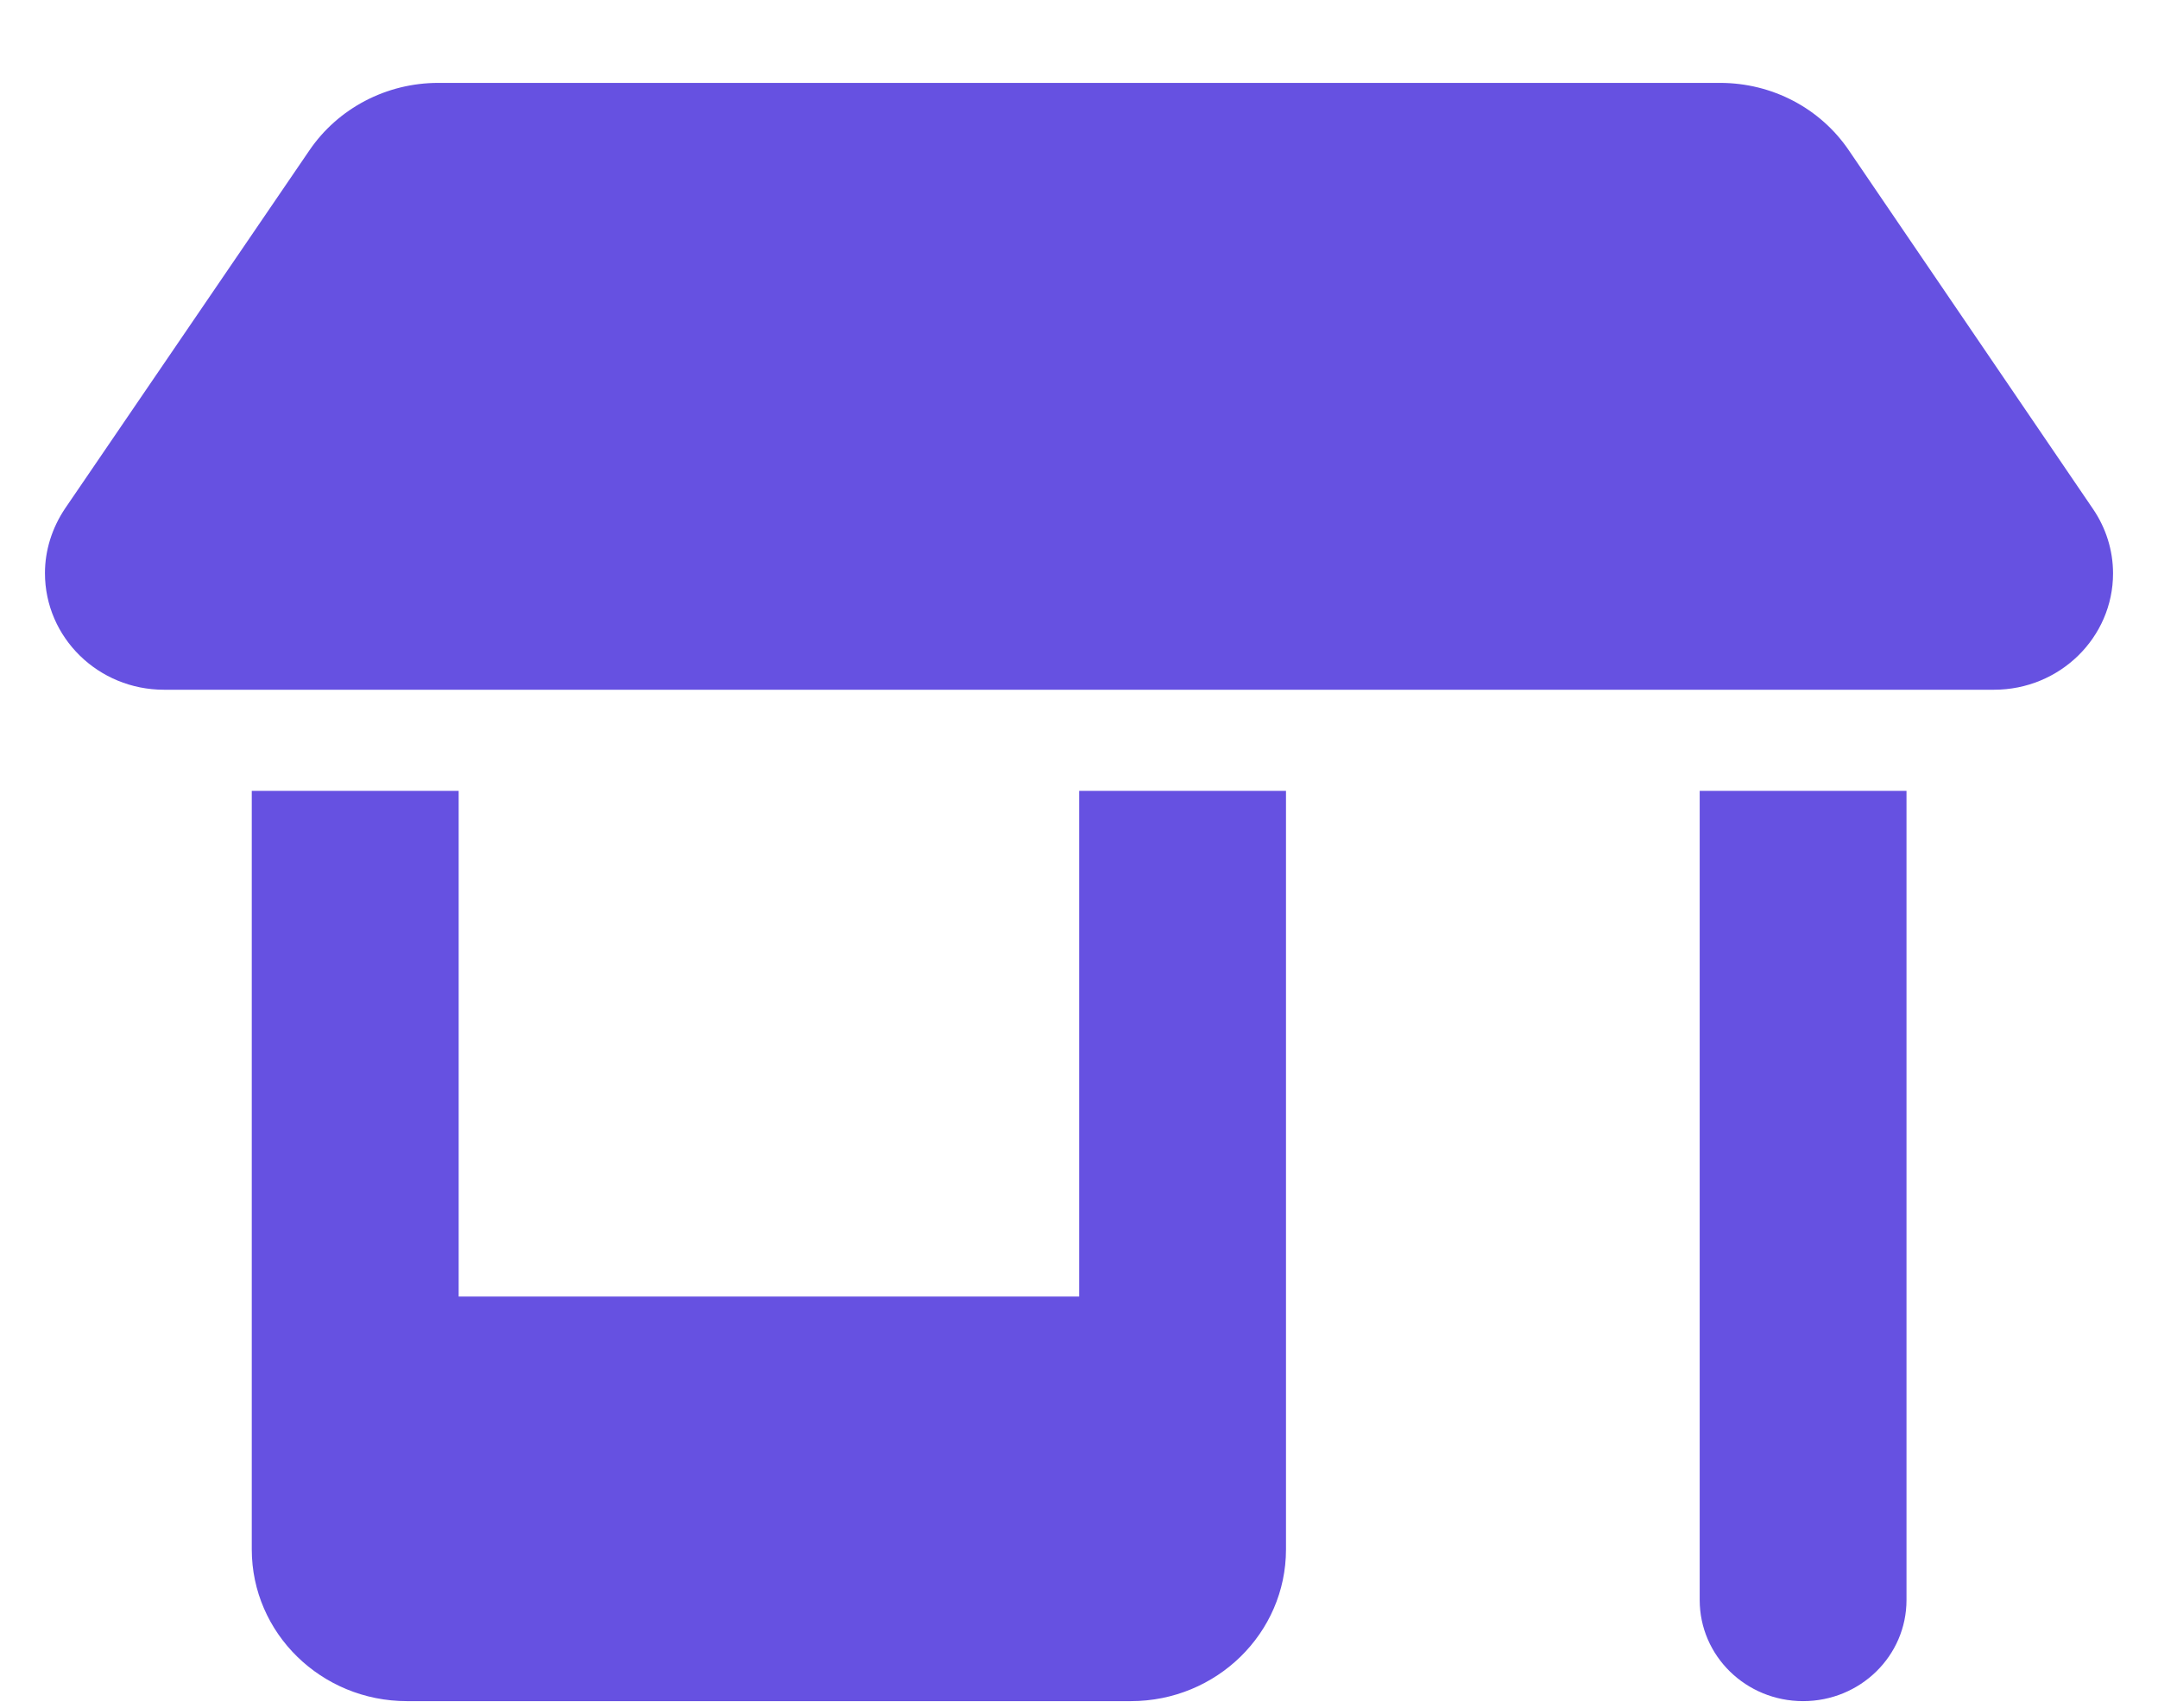 <svg width="24" height="19" viewBox="0 0 24 19" fill="none" xmlns="http://www.w3.org/2000/svg">
<path d="M1.823 7.672H22.177C22.907 7.672 23.5 7.092 23.5 6.378C23.5 6.121 23.421 5.872 23.277 5.661L20.563 1.674C20.244 1.203 19.708 0.922 19.129 0.922H4.874C4.299 0.922 3.76 1.203 3.44 1.674L0.723 5.657C0.579 5.872 0.5 6.121 0.5 6.375C0.5 7.092 1.093 7.672 1.823 7.672ZM2.8 8.797V14.422V17.234C2.8 18.166 3.573 18.922 4.526 18.922H12.577C13.529 18.922 14.302 18.166 14.302 17.234V14.422V8.797H12.002V14.422H5.101V8.797H2.8ZM18.903 8.797V17.797C18.903 18.419 19.417 18.922 20.053 18.922C20.689 18.922 21.203 18.419 21.203 17.797V8.797H18.903Z" fill="#6651E1"/>
</svg>
